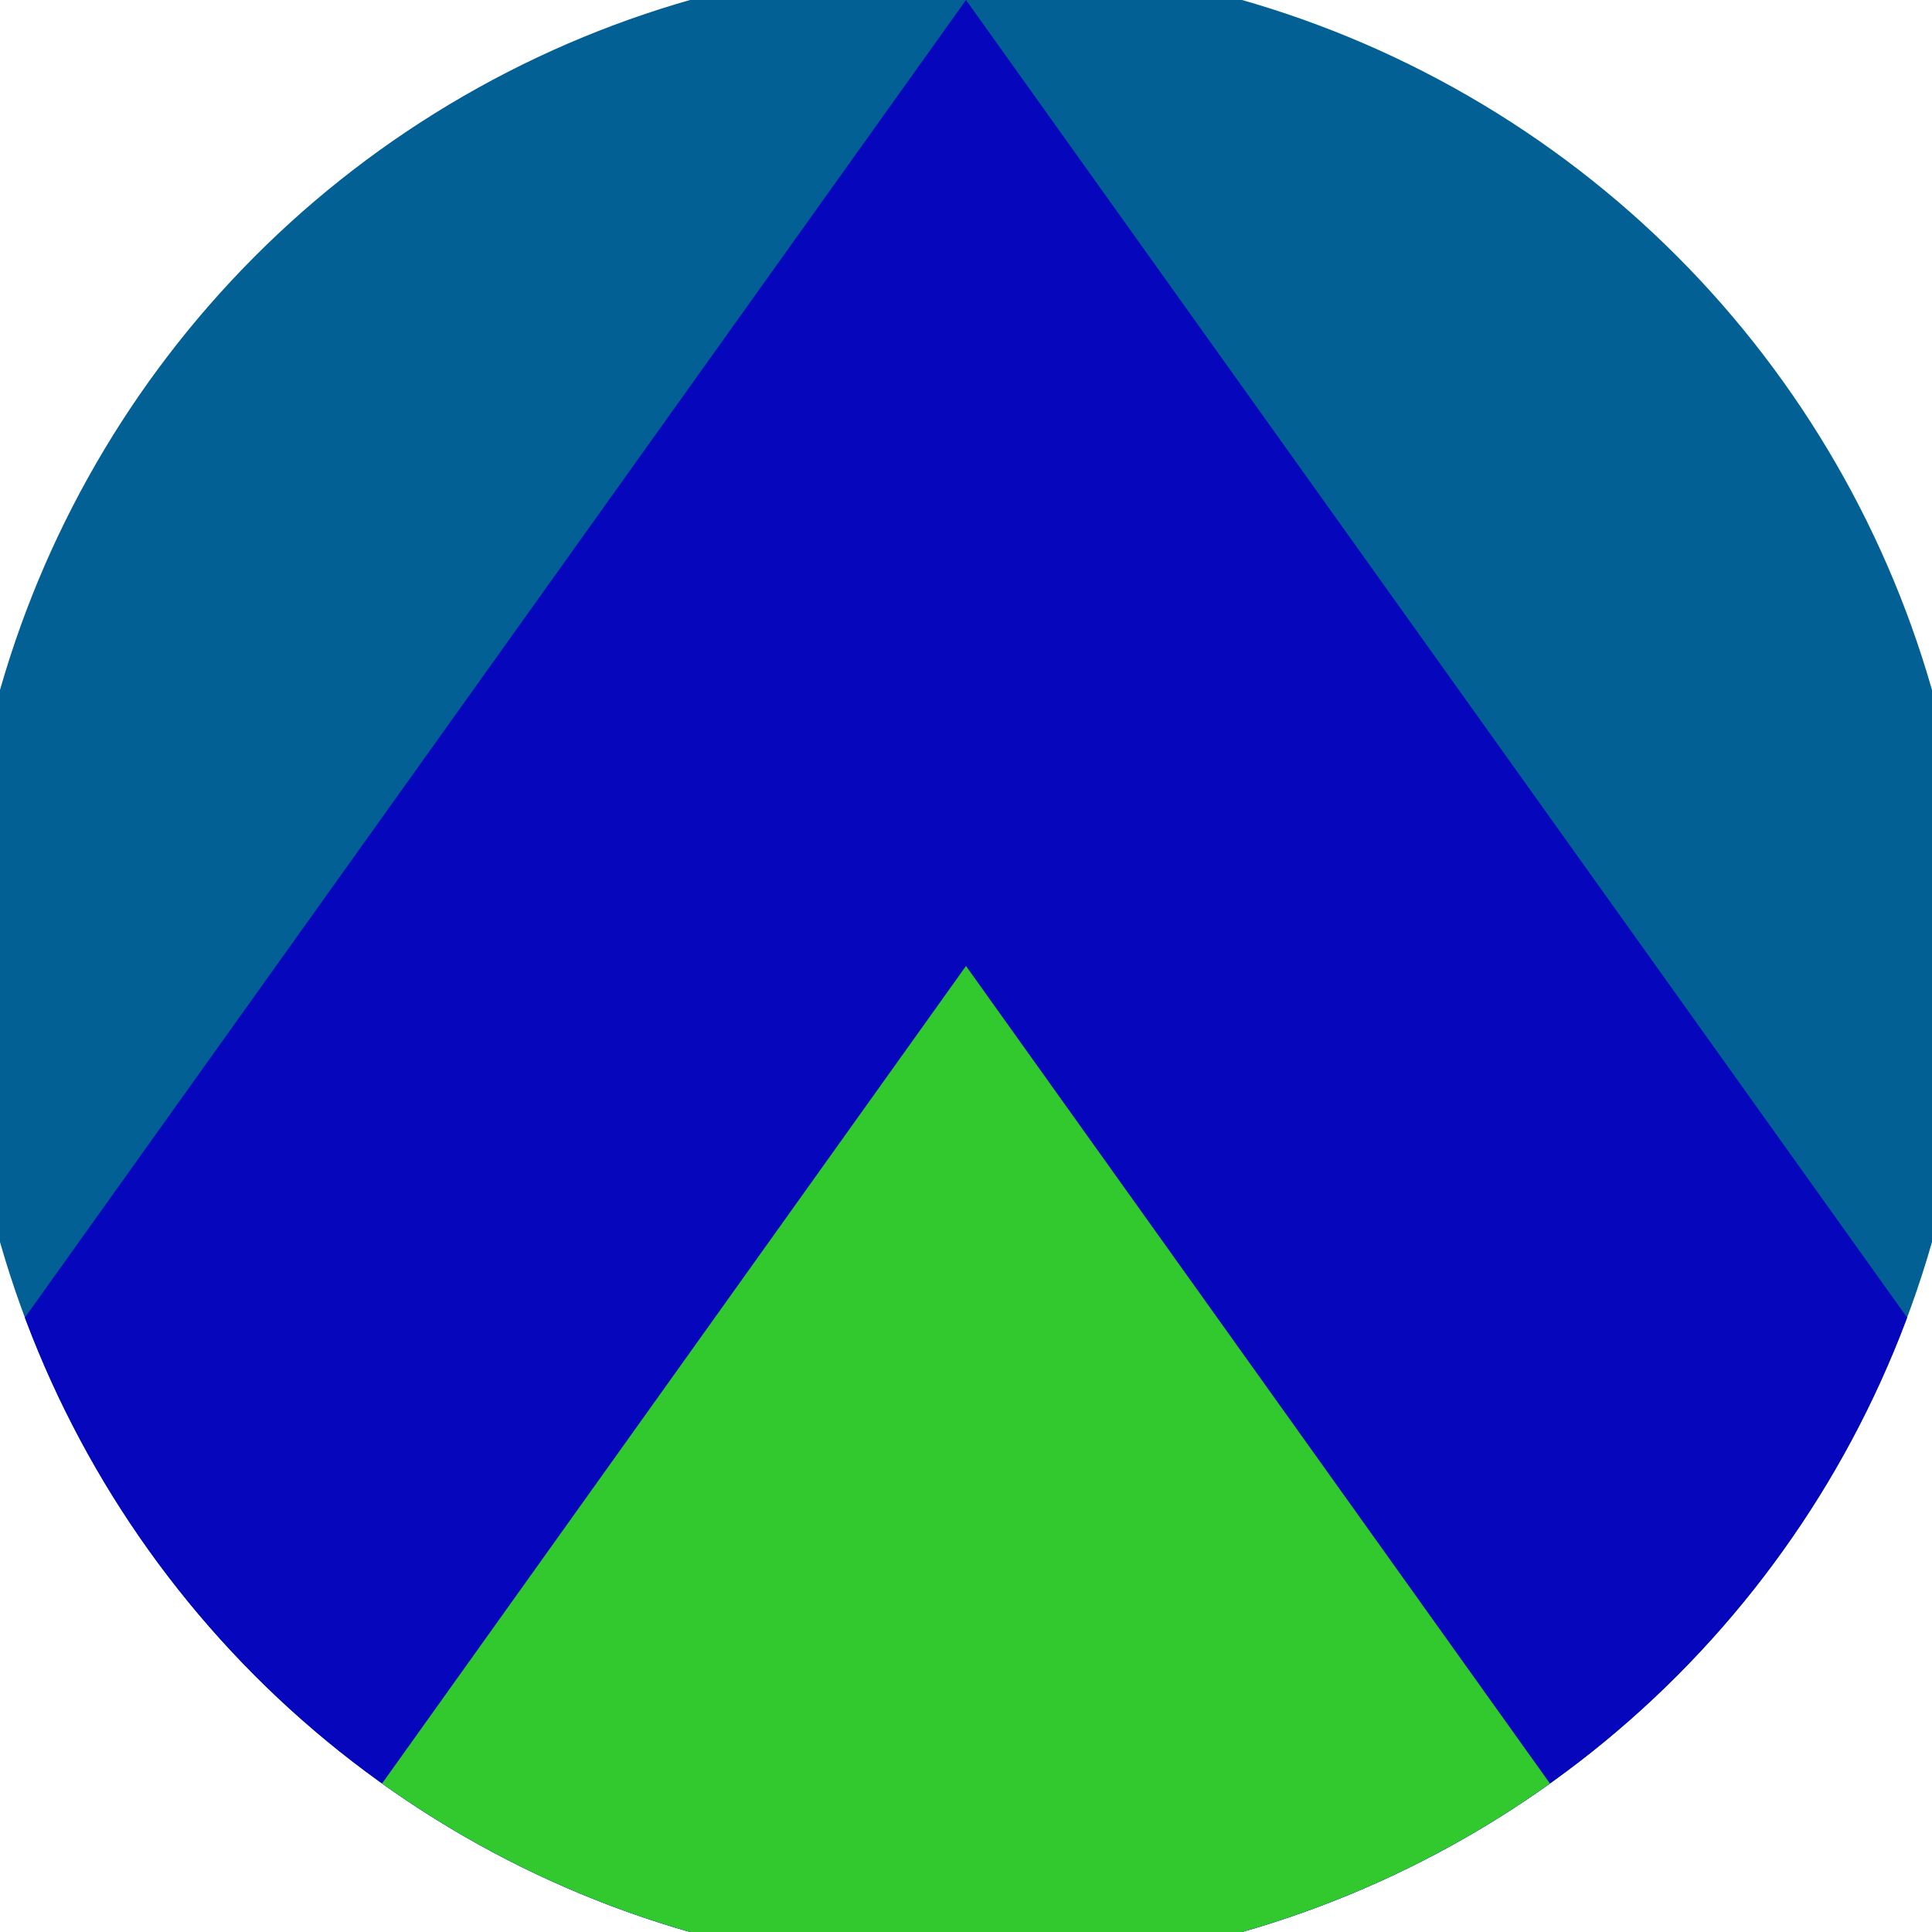 <svg xmlns="http://www.w3.org/2000/svg" width="128" height="128" viewBox="0 0 100 100" shape-rendering="geometricPrecision">
                            <defs>
                                <clipPath id="clip">
                                    <circle cx="50" cy="50" r="52" />
                                    <!--<rect x="0" y="0" width="100" height="100"/>-->
                                </clipPath>
                            </defs>
                            <g transform="rotate(0 50 50)">
                            <rect x="0" y="0" width="100" height="100" fill="#026094" clip-path="url(#clip)"/><path d="M 50 0 L 100 70 V 101 H 0 V 70 Z" fill="#0606bd" clip-path="url(#clip)"/><path d="M 50 50 L 100 120 V 101 H 0 V 120 Z" fill="#31c92e" clip-path="url(#clip)"/></g></svg>